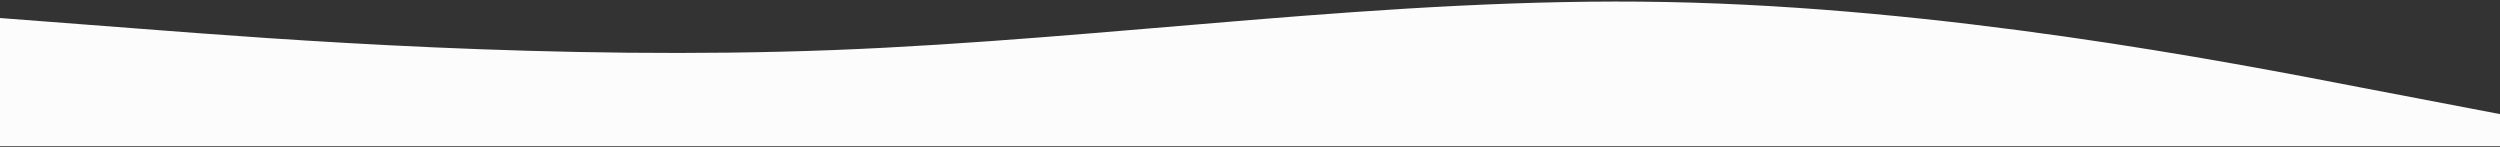 <svg width="1379" height="81" viewBox="0 0 1379 81" fill="none" xmlns="http://www.w3.org/2000/svg">
<rect x="0" y="0" width="1379" height="81" fill="#333333" stroke="none"/>
<g clip-path="url(#clip0_2898_6)">
<path fill-rule="evenodd" clip-rule="evenodd" d="M1379 62.938L1302.01 48.218C1226.16 33.497 1072.17 4.056 919.333 1.112C766.494 -1.832 612.506 21.721 459.667 27.609C306.828 33.497 152.839 21.721 76.994 15.832L0 9.944V80.603H76.994C152.839 80.603 306.828 80.603 459.667 80.603C612.506 80.603 766.494 80.603 919.333 80.603C1072.17 80.603 1226.16 80.603 1302.01 80.603H1379V62.938Z" fill="#FCFCFC"/>
</g>
<defs>
<clipPath id="clip0_2898_6">
<rect width="1379" height="81" fill="white"/>
</clipPath>
</defs>
</svg>
